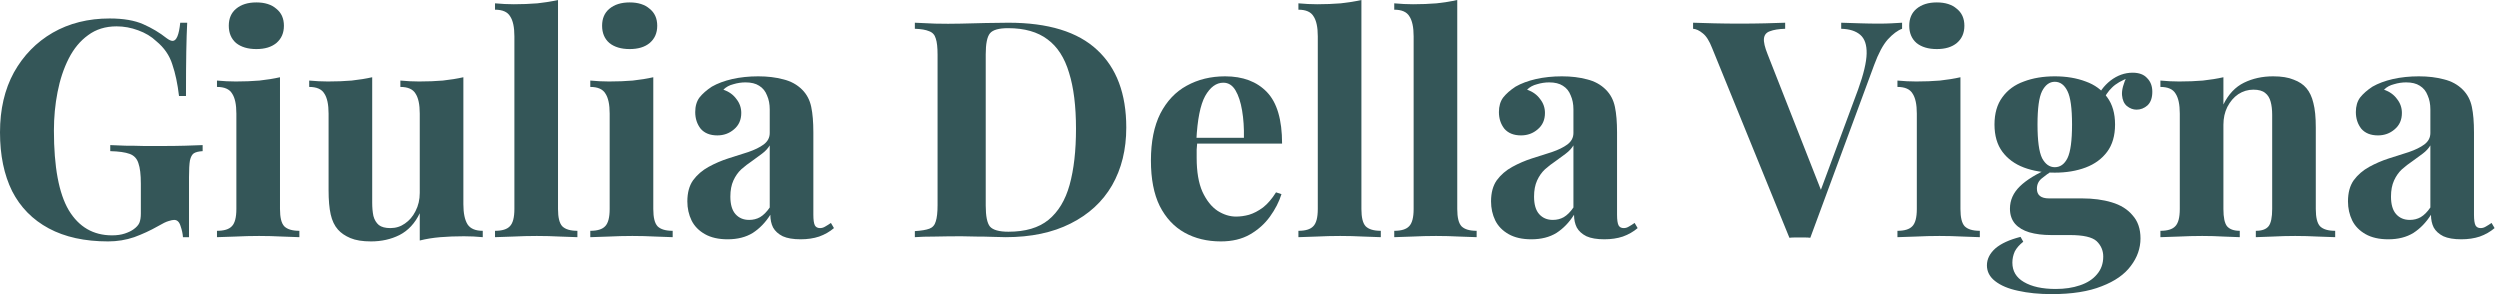 <svg width="425" height="50" viewBox="0 0 425 50" fill="none" xmlns="http://www.w3.org/2000/svg">
<path d="M18.641 3.141C20.975 3.141 22.88 3.467 24.356 4.119C25.832 4.772 27.154 5.561 28.321 6.488C28.733 6.797 29.077 6.952 29.351 6.952C30.003 6.952 30.433 5.922 30.639 3.862H31.823C31.754 5.201 31.703 6.831 31.668 8.754C31.634 10.642 31.617 13.165 31.617 16.323H30.433C30.192 14.264 29.815 12.479 29.3 10.968C28.819 9.423 27.909 8.102 26.57 7.003C25.747 6.214 24.717 5.596 23.481 5.149C22.279 4.703 21.061 4.48 19.825 4.48C17.937 4.48 16.323 4.978 14.985 5.973C13.646 6.934 12.547 8.256 11.689 9.938C10.831 11.62 10.196 13.526 9.784 15.654C9.372 17.748 9.166 19.928 9.166 22.194C9.166 28.373 10.007 32.887 11.689 35.736C13.405 38.586 15.86 40.01 19.052 40.01C19.876 40.01 20.597 39.907 21.215 39.701C21.833 39.495 22.331 39.255 22.709 38.98C23.189 38.637 23.515 38.277 23.687 37.899C23.859 37.487 23.944 36.955 23.944 36.303V31.256C23.944 29.677 23.807 28.51 23.532 27.755C23.292 26.965 22.794 26.433 22.039 26.159C21.284 25.884 20.185 25.73 18.744 25.695V24.665C19.465 24.7 20.323 24.734 21.318 24.768C22.348 24.768 23.412 24.785 24.511 24.82C25.609 24.82 26.622 24.82 27.549 24.82C28.991 24.82 30.312 24.803 31.514 24.768C32.715 24.734 33.694 24.7 34.449 24.665V25.695C33.797 25.73 33.299 25.85 32.956 26.056C32.647 26.262 32.424 26.674 32.286 27.291C32.183 27.909 32.132 28.853 32.132 30.124V40.319H31.102C31.068 39.736 30.93 39.101 30.69 38.414C30.484 37.727 30.124 37.384 29.609 37.384C29.368 37.384 29.042 37.453 28.63 37.59C28.253 37.693 27.652 37.985 26.828 38.465C25.558 39.186 24.219 39.804 22.811 40.319C21.404 40.8 19.928 41.04 18.383 41.04C14.401 41.04 11.037 40.302 8.29 38.826C5.544 37.35 3.467 35.239 2.06 32.492C0.687 29.712 0 26.382 0 22.503C0 18.589 0.79 15.191 2.369 12.307C3.982 9.423 6.179 7.175 8.96 5.561C11.775 3.948 15.002 3.141 18.641 3.141Z" fill="#345658"/>
<path d="M43.581 0.412C45.023 0.412 46.156 0.772 46.98 1.493C47.838 2.18 48.267 3.141 48.267 4.377C48.267 5.613 47.838 6.591 46.98 7.312C46.156 7.999 45.023 8.342 43.581 8.342C42.14 8.342 40.99 7.999 40.131 7.312C39.307 6.591 38.895 5.613 38.895 4.377C38.895 3.141 39.307 2.18 40.131 1.493C40.99 0.772 42.14 0.412 43.581 0.412ZM47.598 13.131V35.53C47.598 36.972 47.838 37.951 48.319 38.465C48.834 38.98 49.692 39.238 50.894 39.238V40.319C50.276 40.285 49.314 40.251 48.01 40.216C46.705 40.148 45.384 40.113 44.045 40.113C42.706 40.113 41.35 40.148 39.977 40.216C38.604 40.251 37.574 40.285 36.887 40.319V39.238C38.089 39.238 38.93 38.98 39.41 38.465C39.925 37.951 40.183 36.972 40.183 35.53V19.31C40.183 17.765 39.943 16.632 39.462 15.911C39.016 15.156 38.157 14.779 36.887 14.779V13.697C37.986 13.8 39.05 13.852 40.08 13.852C41.522 13.852 42.861 13.8 44.096 13.697C45.367 13.56 46.534 13.371 47.598 13.131Z" fill="#345658"/>
<path d="M78.773 13.131V34.706C78.773 36.251 79.014 37.401 79.494 38.157C79.975 38.877 80.833 39.238 82.069 39.238V40.319C81.005 40.216 79.941 40.165 78.876 40.165C77.435 40.165 76.096 40.216 74.86 40.319C73.624 40.422 72.457 40.611 71.359 40.886V36.251C70.535 37.968 69.385 39.204 67.908 39.959C66.467 40.68 64.853 41.04 63.068 41.04C61.626 41.04 60.459 40.851 59.566 40.474C58.674 40.096 57.97 39.615 57.455 39.032C56.872 38.38 56.46 37.522 56.219 36.457C55.979 35.393 55.859 34.02 55.859 32.338V19.31C55.859 17.765 55.619 16.632 55.138 15.911C54.692 15.156 53.834 14.779 52.563 14.779V13.697C53.662 13.8 54.726 13.852 55.756 13.852C57.198 13.852 58.537 13.8 59.773 13.697C61.043 13.56 62.21 13.371 63.274 13.131V34.449C63.274 35.307 63.343 36.062 63.48 36.715C63.652 37.367 63.961 37.882 64.407 38.26C64.853 38.603 65.505 38.775 66.364 38.775C67.29 38.775 68.114 38.517 68.835 38.002C69.591 37.487 70.191 36.783 70.638 35.891C71.118 34.964 71.359 33.934 71.359 32.801V19.31C71.359 17.765 71.118 16.632 70.638 15.911C70.191 15.156 69.333 14.779 68.063 14.779V13.697C69.161 13.8 70.226 13.852 71.255 13.852C72.697 13.852 74.036 13.8 75.272 13.697C76.542 13.56 77.709 13.371 78.773 13.131Z" fill="#345658"/>
<path d="M94.862 0V35.53C94.862 36.972 95.103 37.951 95.583 38.465C96.098 38.98 96.956 39.238 98.158 39.238V40.319C97.506 40.285 96.527 40.251 95.223 40.216C93.918 40.148 92.597 40.113 91.258 40.113C89.919 40.113 88.563 40.148 87.19 40.216C85.851 40.251 84.838 40.285 84.152 40.319V39.238C85.353 39.238 86.194 38.98 86.675 38.465C87.19 37.951 87.447 36.972 87.447 35.53V6.179C87.447 4.634 87.207 3.502 86.726 2.781C86.28 2.025 85.422 1.648 84.152 1.648V0.566C85.25 0.669 86.314 0.721 87.344 0.721C88.752 0.721 90.091 0.669 91.361 0.566C92.631 0.429 93.798 0.24 94.862 0Z" fill="#345658"/>
<path d="M107.043 0.412C108.485 0.412 109.618 0.772 110.441 1.493C111.3 2.18 111.729 3.141 111.729 4.377C111.729 5.613 111.3 6.591 110.441 7.312C109.618 7.999 108.485 8.342 107.043 8.342C105.601 8.342 104.451 7.999 103.593 7.312C102.769 6.591 102.357 5.613 102.357 4.377C102.357 3.141 102.769 2.18 103.593 1.493C104.451 0.772 105.601 0.412 107.043 0.412ZM111.059 13.131V35.53C111.059 36.972 111.3 37.951 111.78 38.465C112.295 38.98 113.153 39.238 114.355 39.238V40.319C113.737 40.285 112.776 40.251 111.471 40.216C110.167 40.148 108.845 40.113 107.506 40.113C106.168 40.113 104.812 40.148 103.438 40.216C102.065 40.251 101.035 40.285 100.349 40.319V39.238C101.55 39.238 102.391 38.98 102.872 38.465C103.387 37.951 103.644 36.972 103.644 35.53V19.31C103.644 17.765 103.404 16.632 102.923 15.911C102.477 15.156 101.619 14.779 100.349 14.779V13.697C101.447 13.8 102.512 13.852 103.541 13.852C104.983 13.852 106.322 13.8 107.558 13.697C108.828 13.56 109.995 13.371 111.059 13.131Z" fill="#345658"/>
<path d="M123.697 40.68C122.153 40.68 120.865 40.388 119.835 39.804C118.806 39.221 118.05 38.448 117.57 37.487C117.089 36.492 116.849 35.41 116.849 34.243C116.849 32.767 117.175 31.565 117.827 30.639C118.514 29.712 119.389 28.956 120.453 28.373C121.517 27.789 122.633 27.309 123.8 26.931C125.002 26.553 126.135 26.193 127.199 25.85C128.297 25.472 129.173 25.043 129.825 24.562C130.512 24.047 130.855 23.395 130.855 22.606V18.589C130.855 17.697 130.7 16.907 130.392 16.22C130.117 15.499 129.671 14.95 129.053 14.573C128.469 14.195 127.697 14.006 126.735 14.006C126.049 14.006 125.362 14.109 124.676 14.315C123.989 14.487 123.423 14.796 122.976 15.242C123.938 15.585 124.676 16.117 125.191 16.838C125.74 17.525 126.015 18.314 126.015 19.207C126.015 20.374 125.603 21.301 124.779 21.988C123.989 22.674 123.045 23.017 121.947 23.017C120.711 23.017 119.767 22.64 119.114 21.885C118.497 21.095 118.188 20.151 118.188 19.052C118.188 18.057 118.428 17.233 118.908 16.581C119.423 15.929 120.127 15.311 121.02 14.727C121.981 14.178 123.131 13.749 124.47 13.44C125.843 13.131 127.319 12.976 128.898 12.976C130.477 12.976 131.902 13.148 133.172 13.491C134.442 13.8 135.507 14.384 136.365 15.242C137.154 16.032 137.669 17.01 137.91 18.177C138.15 19.31 138.27 20.752 138.27 22.503V36.509C138.27 37.367 138.356 37.968 138.527 38.311C138.699 38.62 138.991 38.775 139.403 38.775C139.712 38.775 140.004 38.689 140.278 38.517C140.587 38.345 140.913 38.139 141.257 37.899L141.772 38.775C141.051 39.392 140.21 39.873 139.248 40.216C138.321 40.525 137.274 40.68 136.107 40.68C134.837 40.68 133.824 40.508 133.069 40.165C132.314 39.787 131.765 39.289 131.421 38.672C131.112 38.054 130.958 37.333 130.958 36.509C130.134 37.813 129.138 38.843 127.971 39.598C126.804 40.319 125.379 40.68 123.697 40.68ZM127.353 37.384C128.04 37.384 128.658 37.23 129.207 36.921C129.791 36.577 130.34 36.028 130.855 35.273V24.717C130.546 25.232 130.117 25.695 129.568 26.107C129.018 26.519 128.435 26.948 127.817 27.394C127.199 27.806 126.598 28.27 126.015 28.785C125.465 29.3 125.019 29.935 124.676 30.69C124.332 31.445 124.161 32.355 124.161 33.419C124.161 34.758 124.453 35.754 125.036 36.406C125.62 37.058 126.392 37.384 127.353 37.384Z" fill="#345658"/>
<path d="M171.436 3.862C178.199 3.862 183.228 5.407 186.524 8.496C189.82 11.552 191.467 15.946 191.467 21.679C191.467 25.421 190.661 28.699 189.047 31.514C187.434 34.294 185.082 36.457 181.993 38.002C178.937 39.547 175.264 40.319 170.973 40.319C170.424 40.319 169.703 40.302 168.81 40.268C167.918 40.233 166.991 40.216 166.03 40.216C165.068 40.182 164.21 40.165 163.455 40.165C161.945 40.165 160.451 40.182 158.975 40.216C157.533 40.216 156.383 40.251 155.525 40.319V39.289C156.624 39.221 157.447 39.083 157.997 38.877C158.546 38.672 158.906 38.26 159.078 37.642C159.284 37.024 159.387 36.097 159.387 34.861V9.32C159.387 8.05 159.284 7.123 159.078 6.54C158.906 5.922 158.529 5.51 157.945 5.304C157.396 5.064 156.589 4.926 155.525 4.892V3.862C156.383 3.896 157.533 3.948 158.975 4.016C160.451 4.051 161.91 4.051 163.352 4.016C164.588 3.982 165.978 3.948 167.523 3.913C169.102 3.879 170.407 3.862 171.436 3.862ZM171.385 4.789C169.806 4.789 168.776 5.081 168.295 5.664C167.815 6.248 167.574 7.432 167.574 9.217V34.964C167.574 36.749 167.815 37.933 168.295 38.517C168.81 39.101 169.857 39.392 171.436 39.392C174.32 39.392 176.586 38.723 178.234 37.384C179.916 36.011 181.117 34.02 181.838 31.411C182.559 28.802 182.92 25.627 182.92 21.885C182.92 18.04 182.525 14.864 181.735 12.358C180.98 9.818 179.761 7.93 178.079 6.694C176.397 5.424 174.166 4.789 171.385 4.789Z" fill="#345658"/>
<path d="M208.273 12.976C211.294 12.976 213.663 13.869 215.379 15.654C217.096 17.439 217.954 20.357 217.954 24.408H201.013L200.91 23.43H211.466C211.5 21.747 211.397 20.203 211.157 18.795C210.916 17.353 210.539 16.203 210.024 15.345C209.509 14.487 208.822 14.058 207.964 14.058C206.763 14.058 205.733 14.813 204.875 16.323C204.051 17.834 203.553 20.34 203.381 23.841L203.536 24.15C203.501 24.562 203.467 24.991 203.433 25.438C203.433 25.884 203.433 26.347 203.433 26.828C203.433 29.197 203.759 31.119 204.411 32.595C205.098 34.071 205.956 35.153 206.986 35.839C208.016 36.492 209.063 36.818 210.127 36.818C210.848 36.818 211.586 36.715 212.341 36.509C213.131 36.269 213.92 35.856 214.71 35.273C215.499 34.655 216.237 33.797 216.924 32.698L217.851 33.007C217.439 34.312 216.787 35.582 215.894 36.818C215.002 38.054 213.869 39.066 212.496 39.856C211.122 40.645 209.475 41.04 207.552 41.04C205.218 41.04 203.158 40.542 201.373 39.547C199.588 38.551 198.18 37.041 197.151 35.015C196.155 32.99 195.657 30.415 195.657 27.291C195.657 24.099 196.189 21.438 197.254 19.31C198.352 17.182 199.845 15.602 201.733 14.573C203.656 13.508 205.836 12.976 208.273 12.976Z" fill="#345658"/>
<path d="M231.44 0V35.53C231.44 36.972 231.681 37.951 232.161 38.465C232.676 38.98 233.534 39.238 234.736 39.238V40.319C234.084 40.285 233.105 40.251 231.801 40.216C230.496 40.148 229.175 40.113 227.836 40.113C226.497 40.113 225.141 40.148 223.768 40.216C222.429 40.251 221.416 40.285 220.73 40.319V39.238C221.931 39.238 222.772 38.98 223.253 38.465C223.768 37.951 224.025 36.972 224.025 35.53V6.179C224.025 4.634 223.785 3.502 223.304 2.781C222.858 2.025 222 1.648 220.73 1.648V0.566C221.828 0.669 222.892 0.721 223.922 0.721C225.33 0.721 226.669 0.669 227.939 0.566C229.209 0.429 230.376 0.24 231.44 0Z" fill="#345658"/>
<path d="M247.733 0V35.53C247.733 36.972 247.973 37.951 248.454 38.465C248.969 38.98 249.827 39.238 251.029 39.238V40.319C250.376 40.285 249.398 40.251 248.094 40.216C246.789 40.148 245.467 40.113 244.129 40.113C242.79 40.113 241.434 40.148 240.061 40.216C238.722 40.251 237.709 40.285 237.022 40.319V39.238C238.224 39.238 239.065 38.98 239.546 38.465C240.061 37.951 240.318 36.972 240.318 35.53V6.179C240.318 4.634 240.078 3.502 239.597 2.781C239.151 2.025 238.293 1.648 237.022 1.648V0.566C238.121 0.669 239.185 0.721 240.215 0.721C241.623 0.721 242.961 0.669 244.232 0.566C245.502 0.429 246.669 0.24 247.733 0Z" fill="#345658"/>
<path d="M260.326 40.68C258.781 40.68 257.493 40.388 256.464 39.804C255.434 39.221 254.679 38.448 254.198 37.487C253.717 36.492 253.477 35.41 253.477 34.243C253.477 32.767 253.803 31.565 254.455 30.639C255.142 29.712 256.017 28.956 257.082 28.373C258.146 27.789 259.261 27.309 260.429 26.931C261.63 26.553 262.763 26.193 263.827 25.85C264.926 25.472 265.801 25.043 266.453 24.562C267.14 24.047 267.483 23.395 267.483 22.606V18.589C267.483 17.697 267.329 16.907 267.02 16.22C266.745 15.499 266.299 14.95 265.681 14.573C265.097 14.195 264.325 14.006 263.364 14.006C262.677 14.006 261.991 14.109 261.304 14.315C260.617 14.487 260.051 14.796 259.605 15.242C260.566 15.585 261.304 16.117 261.819 16.838C262.368 17.525 262.643 18.314 262.643 19.207C262.643 20.374 262.231 21.301 261.407 21.988C260.617 22.674 259.673 23.017 258.575 23.017C257.339 23.017 256.395 22.64 255.743 21.885C255.125 21.095 254.816 20.151 254.816 19.052C254.816 18.057 255.056 17.233 255.537 16.581C256.052 15.929 256.755 15.311 257.648 14.727C258.609 14.178 259.759 13.749 261.098 13.44C262.471 13.131 263.947 12.976 265.526 12.976C267.106 12.976 268.53 13.148 269.8 13.491C271.071 13.8 272.135 14.384 272.993 15.242C273.783 16.032 274.297 17.01 274.538 18.177C274.778 19.31 274.898 20.752 274.898 22.503V36.509C274.898 37.367 274.984 37.968 275.156 38.311C275.327 38.62 275.619 38.775 276.031 38.775C276.34 38.775 276.632 38.689 276.906 38.517C277.215 38.345 277.542 38.139 277.885 37.899L278.4 38.775C277.679 39.392 276.838 39.873 275.877 40.216C274.95 40.525 273.903 40.68 272.735 40.68C271.465 40.68 270.453 40.508 269.697 40.165C268.942 39.787 268.393 39.289 268.05 38.672C267.741 38.054 267.586 37.333 267.586 36.509C266.762 37.813 265.767 38.843 264.6 39.598C263.432 40.319 262.008 40.68 260.326 40.68ZM263.982 37.384C264.668 37.384 265.286 37.23 265.835 36.921C266.419 36.577 266.968 36.028 267.483 35.273V24.717C267.174 25.232 266.745 25.695 266.196 26.107C265.647 26.519 265.063 26.948 264.445 27.394C263.827 27.806 263.226 28.27 262.643 28.785C262.094 29.3 261.647 29.935 261.304 30.69C260.961 31.445 260.789 32.355 260.789 33.419C260.789 34.758 261.081 35.754 261.664 36.406C262.248 37.058 263.02 37.384 263.982 37.384Z" fill="#345658"/>
<path d="M323.354 3.862V4.892C322.599 5.167 321.792 5.767 320.934 6.694C320.11 7.621 319.337 9.063 318.616 11.02L307.751 40.422C307.477 40.388 307.185 40.371 306.876 40.371C306.567 40.371 306.258 40.371 305.949 40.371C305.674 40.371 305.383 40.371 305.074 40.371C304.765 40.371 304.473 40.388 304.198 40.422L291.068 8.187C290.587 6.952 290.055 6.111 289.471 5.664C288.888 5.184 288.338 4.926 287.823 4.892V3.862C288.853 3.896 290.055 3.931 291.428 3.965C292.835 3.999 294.243 4.016 295.65 4.016C297.23 4.016 298.706 3.999 300.079 3.965C301.486 3.931 302.619 3.896 303.477 3.862V4.892C302.379 4.926 301.521 5.064 300.903 5.304C300.285 5.51 299.942 5.922 299.873 6.54C299.804 7.123 300.01 8.016 300.491 9.217L309.863 33.059L308.781 34.346L315.887 15.191C316.814 12.616 317.295 10.591 317.329 9.114C317.363 7.638 317.003 6.574 316.248 5.922C315.492 5.269 314.411 4.926 313.004 4.892V3.862C314.171 3.896 315.269 3.931 316.299 3.965C317.329 3.999 318.376 4.016 319.44 4.016C320.196 4.016 320.899 3.999 321.552 3.965C322.238 3.931 322.839 3.896 323.354 3.862Z" fill="#345658"/>
<path d="M329.259 0.412C330.7 0.412 331.833 0.772 332.657 1.493C333.515 2.18 333.945 3.141 333.945 4.377C333.945 5.613 333.515 6.591 332.657 7.312C331.833 7.999 330.7 8.342 329.259 8.342C327.817 8.342 326.667 7.999 325.809 7.312C324.985 6.591 324.573 5.613 324.573 4.377C324.573 3.141 324.985 2.18 325.809 1.493C326.667 0.772 327.817 0.412 329.259 0.412ZM333.275 13.131V35.53C333.275 36.972 333.515 37.951 333.996 38.465C334.511 38.98 335.369 39.238 336.571 39.238V40.319C335.953 40.285 334.992 40.251 333.687 40.216C332.383 40.148 331.061 40.113 329.722 40.113C328.383 40.113 327.027 40.148 325.654 40.216C324.281 40.251 323.251 40.285 322.565 40.319V39.238C323.766 39.238 324.607 38.98 325.088 38.465C325.603 37.951 325.86 36.972 325.86 35.53V19.31C325.86 17.765 325.62 16.632 325.139 15.911C324.693 15.156 323.835 14.779 322.565 14.779V13.697C323.663 13.8 324.727 13.852 325.757 13.852C327.199 13.852 328.538 13.8 329.774 13.697C331.044 13.56 332.211 13.371 333.275 13.131Z" fill="#345658"/>
<path d="M348.797 50C346.668 50 344.763 49.811 343.081 49.434C341.433 49.09 340.129 48.541 339.167 47.786C338.241 47.065 337.777 46.172 337.777 45.108C337.777 44.044 338.258 43.083 339.219 42.224C340.18 41.401 341.605 40.748 343.493 40.268L343.956 41.092C343.304 41.607 342.824 42.156 342.515 42.739C342.24 43.357 342.103 43.992 342.103 44.645C342.103 46.087 342.755 47.185 344.059 47.94C345.398 48.73 347.2 49.125 349.466 49.125C351.011 49.125 352.384 48.919 353.586 48.507C354.821 48.095 355.783 47.477 356.469 46.653C357.19 45.829 357.551 44.816 357.551 43.615C357.551 42.585 357.173 41.71 356.418 40.989C355.662 40.302 354.152 39.959 351.886 39.959H348.694C347.286 39.959 346.05 39.804 344.986 39.495C343.956 39.186 343.15 38.706 342.566 38.054C341.982 37.367 341.691 36.509 341.691 35.479C341.691 34.037 342.257 32.767 343.39 31.668C344.523 30.57 346.205 29.54 348.436 28.579L348.951 28.991C348.299 29.403 347.681 29.849 347.097 30.33C346.548 30.776 346.274 31.359 346.274 32.08C346.274 33.179 346.96 33.728 348.333 33.728H353.946C355.834 33.728 357.516 33.951 358.992 34.398C360.503 34.844 361.687 35.582 362.545 36.612C363.438 37.607 363.884 38.912 363.884 40.525C363.884 42.207 363.335 43.769 362.236 45.211C361.172 46.653 359.525 47.803 357.293 48.661C355.062 49.554 352.23 50 348.797 50ZM349.312 29.351C347.355 29.351 345.604 29.059 344.059 28.476C342.515 27.892 341.296 27 340.403 25.798C339.511 24.597 339.064 23.052 339.064 21.164C339.064 19.276 339.511 17.731 340.403 16.529C341.296 15.293 342.515 14.401 344.059 13.852C345.604 13.268 347.355 12.976 349.312 12.976C351.268 12.976 353.019 13.268 354.564 13.852C356.109 14.401 357.327 15.293 358.22 16.529C359.113 17.731 359.559 19.276 359.559 21.164C359.559 23.052 359.113 24.597 358.22 25.798C357.327 27 356.109 27.892 354.564 28.476C353.019 29.059 351.268 29.351 349.312 29.351ZM349.312 28.424C350.239 28.424 350.959 27.909 351.474 26.88C351.989 25.815 352.247 23.91 352.247 21.164C352.247 18.417 351.989 16.529 351.474 15.499C350.959 14.435 350.239 13.903 349.312 13.903C348.419 13.903 347.698 14.435 347.149 15.499C346.634 16.529 346.377 18.417 346.377 21.164C346.377 23.91 346.634 25.815 347.149 26.88C347.698 27.909 348.419 28.424 349.312 28.424ZM357.345 17.405L356.315 17.044C356.83 15.706 357.654 14.59 358.786 13.697C359.954 12.805 361.207 12.358 362.545 12.358C363.644 12.358 364.468 12.667 365.017 13.285C365.601 13.869 365.893 14.641 365.893 15.602C365.893 16.632 365.618 17.405 365.069 17.92C364.519 18.4 363.901 18.641 363.215 18.641C362.631 18.641 362.082 18.435 361.567 18.023C361.086 17.611 360.812 16.993 360.743 16.169C360.675 15.311 360.966 14.212 361.619 12.873L361.979 13.182C360.675 13.663 359.696 14.229 359.044 14.882C358.392 15.499 357.825 16.34 357.345 17.405Z" fill="#345658"/>
<path d="M386.425 12.976C387.866 12.976 389.034 13.165 389.926 13.543C390.853 13.886 391.574 14.367 392.089 14.985C392.638 15.637 393.033 16.478 393.273 17.508C393.548 18.538 393.685 19.928 393.685 21.679V35.53C393.685 36.972 393.926 37.951 394.406 38.465C394.921 38.98 395.779 39.238 396.981 39.238V40.319C396.329 40.285 395.35 40.251 394.046 40.216C392.741 40.148 391.454 40.113 390.184 40.113C388.879 40.113 387.592 40.148 386.322 40.216C385.086 40.251 384.142 40.285 383.49 40.319V39.238C384.519 39.238 385.24 38.98 385.652 38.465C386.064 37.951 386.27 36.972 386.27 35.53V19.516C386.27 18.658 386.184 17.92 386.013 17.302C385.841 16.649 385.532 16.152 385.086 15.808C384.64 15.431 383.97 15.242 383.078 15.242C382.151 15.242 381.293 15.499 380.503 16.014C379.748 16.529 379.13 17.25 378.649 18.177C378.203 19.07 377.98 20.082 377.98 21.215V35.53C377.98 36.972 378.186 37.951 378.598 38.465C379.044 38.98 379.765 39.238 380.76 39.238V40.319C380.142 40.285 379.233 40.251 378.031 40.216C376.864 40.148 375.645 40.113 374.375 40.113C373.071 40.113 371.732 40.148 370.359 40.216C368.986 40.251 367.956 40.285 367.269 40.319V39.238C368.471 39.238 369.312 38.98 369.792 38.465C370.307 37.951 370.565 36.972 370.565 35.53V19.31C370.565 17.765 370.324 16.632 369.844 15.911C369.398 15.156 368.539 14.779 367.269 14.779V13.697C368.368 13.8 369.432 13.852 370.462 13.852C371.904 13.852 373.242 13.8 374.478 13.697C375.748 13.56 376.916 13.371 377.98 13.131V17.765C378.838 16.014 380.005 14.779 381.481 14.058C382.957 13.337 384.605 12.976 386.425 12.976Z" fill="#345658"/>
<path d="M406.005 40.68C404.461 40.68 403.173 40.388 402.143 39.804C401.114 39.221 400.358 38.448 399.878 37.487C399.397 36.492 399.157 35.41 399.157 34.243C399.157 32.767 399.483 31.565 400.135 30.639C400.822 29.712 401.697 28.956 402.761 28.373C403.825 27.789 404.941 27.309 406.108 26.931C407.31 26.553 408.443 26.193 409.507 25.85C410.605 25.472 411.481 25.043 412.133 24.562C412.82 24.047 413.163 23.395 413.163 22.606V18.589C413.163 17.697 413.008 16.907 412.7 16.22C412.425 15.499 411.979 14.95 411.361 14.573C410.777 14.195 410.005 14.006 409.043 14.006C408.357 14.006 407.67 14.109 406.984 14.315C406.297 14.487 405.731 14.796 405.284 15.242C406.246 15.585 406.984 16.117 407.499 16.838C408.048 17.525 408.323 18.314 408.323 19.207C408.323 20.374 407.911 21.301 407.087 21.988C406.297 22.674 405.353 23.017 404.255 23.017C403.019 23.017 402.075 22.64 401.422 21.885C400.805 21.095 400.496 20.151 400.496 19.052C400.496 18.057 400.736 17.233 401.216 16.581C401.731 15.929 402.435 15.311 403.328 14.727C404.289 14.178 405.439 13.749 406.778 13.44C408.151 13.131 409.627 12.976 411.206 12.976C412.785 12.976 414.21 13.148 415.48 13.491C416.75 13.8 417.815 14.384 418.673 15.242C419.462 16.032 419.977 17.01 420.218 18.177C420.458 19.31 420.578 20.752 420.578 22.503V36.509C420.578 37.367 420.664 37.968 420.835 38.311C421.007 38.62 421.299 38.775 421.711 38.775C422.02 38.775 422.312 38.689 422.586 38.517C422.895 38.345 423.221 38.139 423.565 37.899L424.08 38.775C423.359 39.392 422.518 39.873 421.556 40.216C420.629 40.525 419.582 40.68 418.415 40.68C417.145 40.68 416.132 40.508 415.377 40.165C414.622 39.787 414.073 39.289 413.729 38.672C413.42 38.054 413.266 37.333 413.266 36.509C412.442 37.813 411.447 38.843 410.279 39.598C409.112 40.319 407.688 40.68 406.005 40.68ZM409.661 37.384C410.348 37.384 410.966 37.23 411.515 36.921C412.099 36.577 412.648 36.028 413.163 35.273V24.717C412.854 25.232 412.425 25.695 411.876 26.107C411.326 26.519 410.743 26.948 410.125 27.394C409.507 27.806 408.906 28.27 408.323 28.785C407.773 29.3 407.327 29.935 406.984 30.69C406.64 31.445 406.469 32.355 406.469 33.419C406.469 34.758 406.761 35.754 407.344 36.406C407.928 37.058 408.7 37.384 409.661 37.384Z" fill="#345658"/>
</svg>
